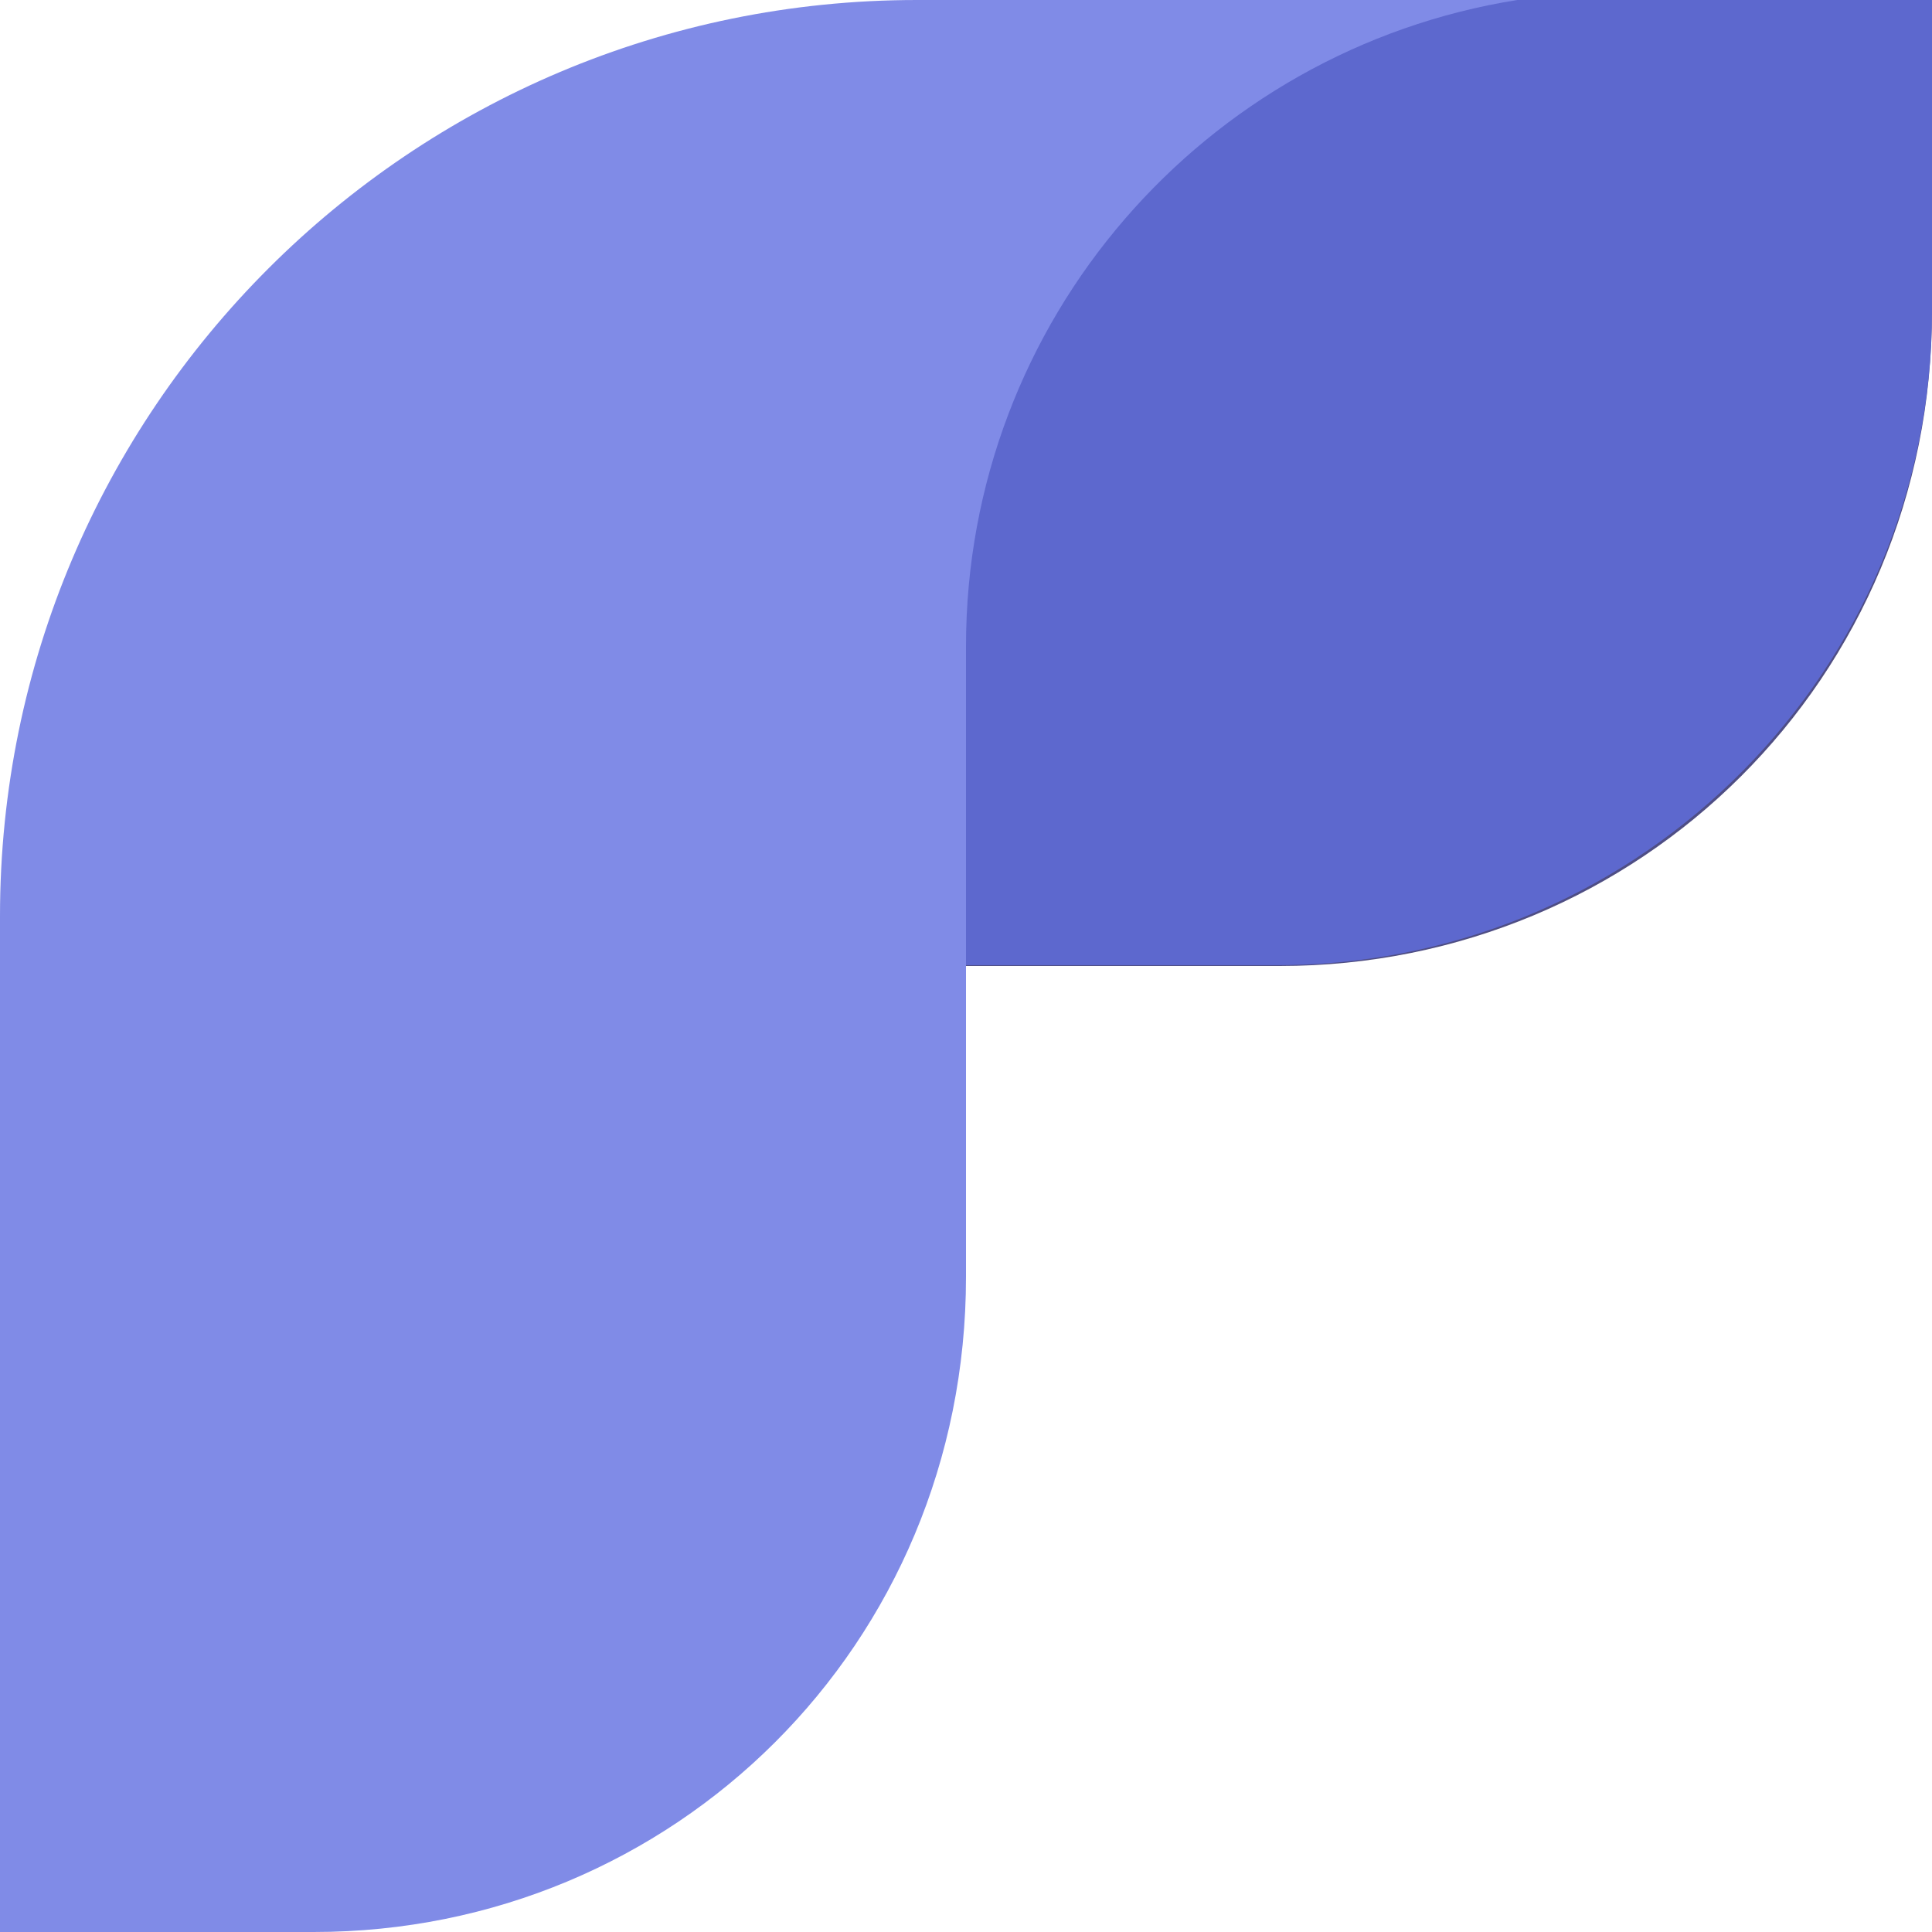 <svg viewBox="0 0 48 48" fill="none" xmlns="http://www.w3.org/2000/svg">
  <path fill-rule="evenodd" clip-rule="evenodd" d="M37.696 0H48v7.722C48 16.867 40.74 24 31.795 24H24v-7.945C24 7.952 29.933 1.234 37.696 0z" fill="#242265" fill-opacity=".8" />
  <path d="M48 0v7.722c0 8.89-7.14 16.112-16.002 16.255l-.269.003H24v7.742C24 40.867 16.74 48 7.795 48H0v-7.952V22.76C0 10.19 10.2 0 22.78 0H48z" fill="#616EE1" fill-opacity=".8" />
</svg>